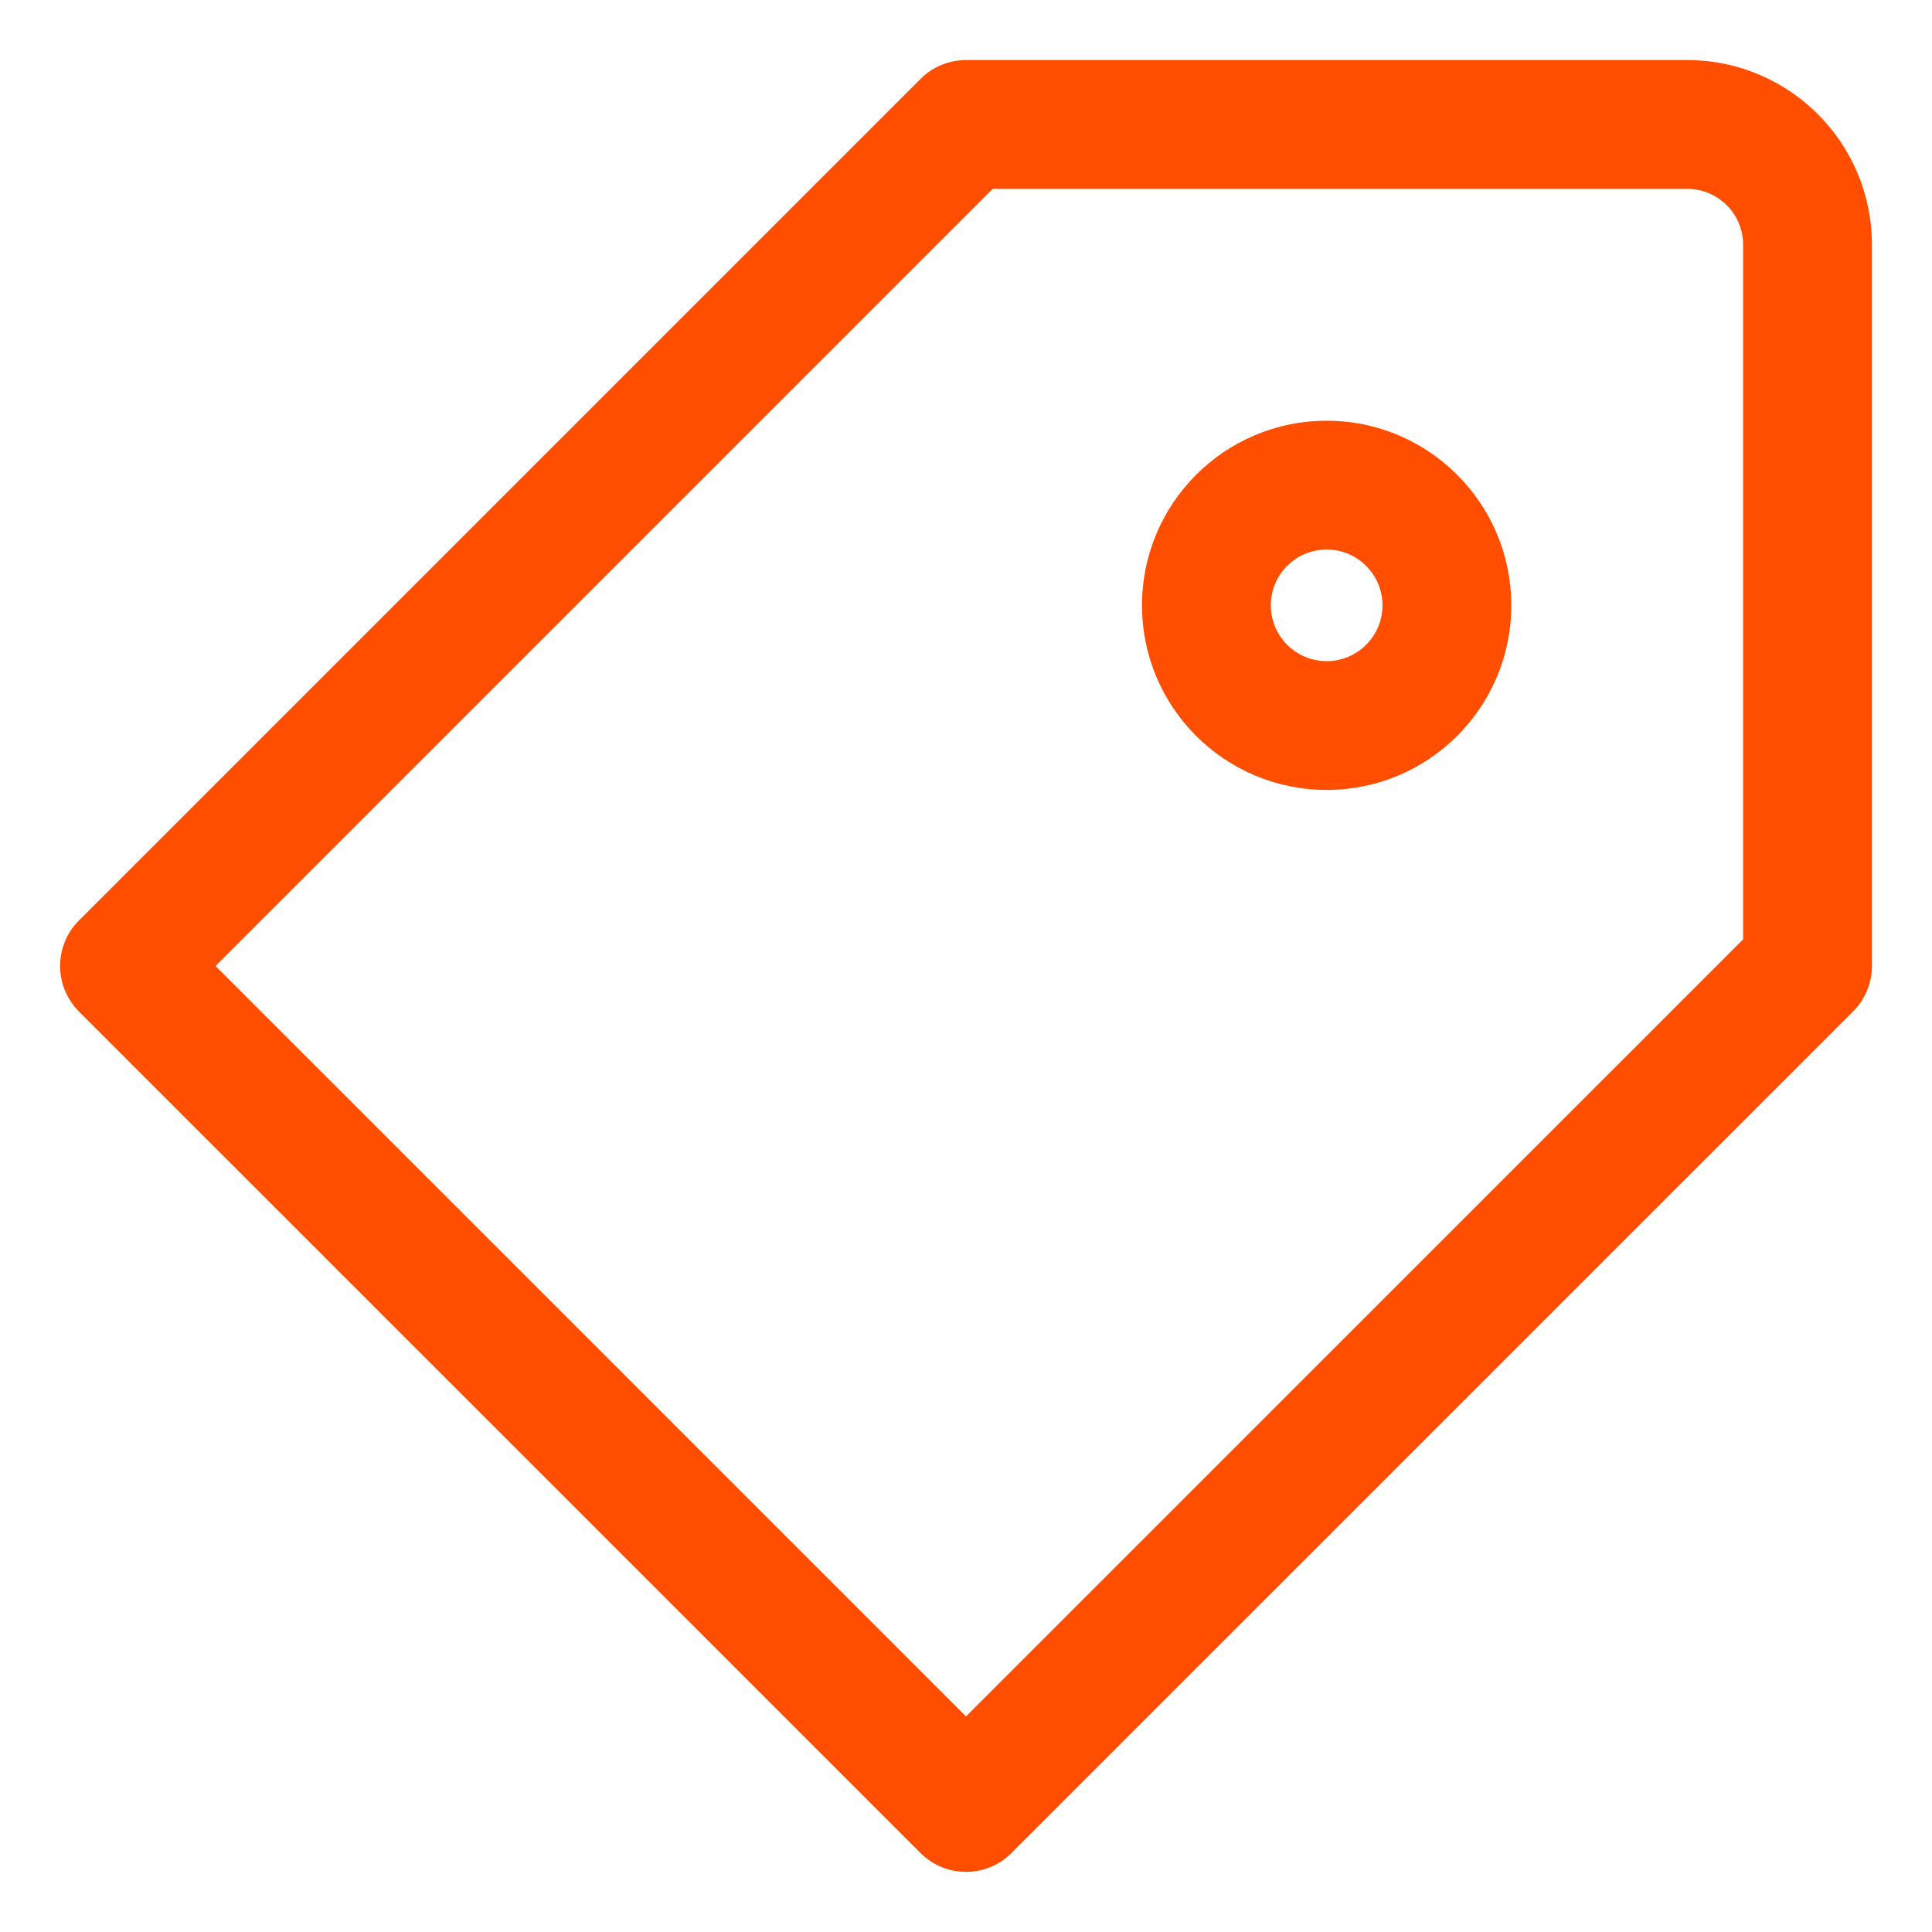 <svg width="30" height="30" viewBox="0 0 30 30" fill="none" xmlns="http://www.w3.org/2000/svg">
<path d="M1.933 15L1.226 14.293C0.836 14.683 0.836 15.316 1.226 15.707L1.933 15ZM15 28.066L14.293 28.773C14.683 29.164 15.317 29.164 15.707 28.773L15 28.066ZM28.067 15L28.774 15.707C28.961 15.519 29.067 15.265 29.067 15H28.067ZM15 1.933V0.933C14.735 0.933 14.48 1.038 14.293 1.226L15 1.933ZM1.226 15.707L14.293 28.773L15.707 27.359L2.64 14.293L1.226 15.707ZM15.707 28.773L28.774 15.707L27.36 14.293L14.293 27.359L15.707 28.773ZM29.067 15V3.8H27.067V15H29.067ZM26.2 0.933H15V2.933H26.2V0.933ZM14.293 1.226L1.226 14.293L2.64 15.707L15.707 2.64L14.293 1.226ZM29.067 3.8C29.067 2.217 27.783 0.933 26.2 0.933V2.933C26.679 2.933 27.067 3.321 27.067 3.8H29.067ZM20.6 10.266C20.121 10.266 19.733 9.878 19.733 9.4H17.733C17.733 10.983 19.017 12.266 20.6 12.266V10.266ZM21.467 9.4C21.467 9.878 21.079 10.266 20.6 10.266V12.266C22.183 12.266 23.467 10.983 23.467 9.4H21.467ZM20.6 8.533C21.079 8.533 21.467 8.921 21.467 9.4H23.467C23.467 7.817 22.183 6.533 20.6 6.533V8.533ZM20.6 6.533C19.017 6.533 17.733 7.817 17.733 9.4H19.733C19.733 8.921 20.121 8.533 20.6 8.533V6.533Z" fill="#FF4E00"/>
</svg>
